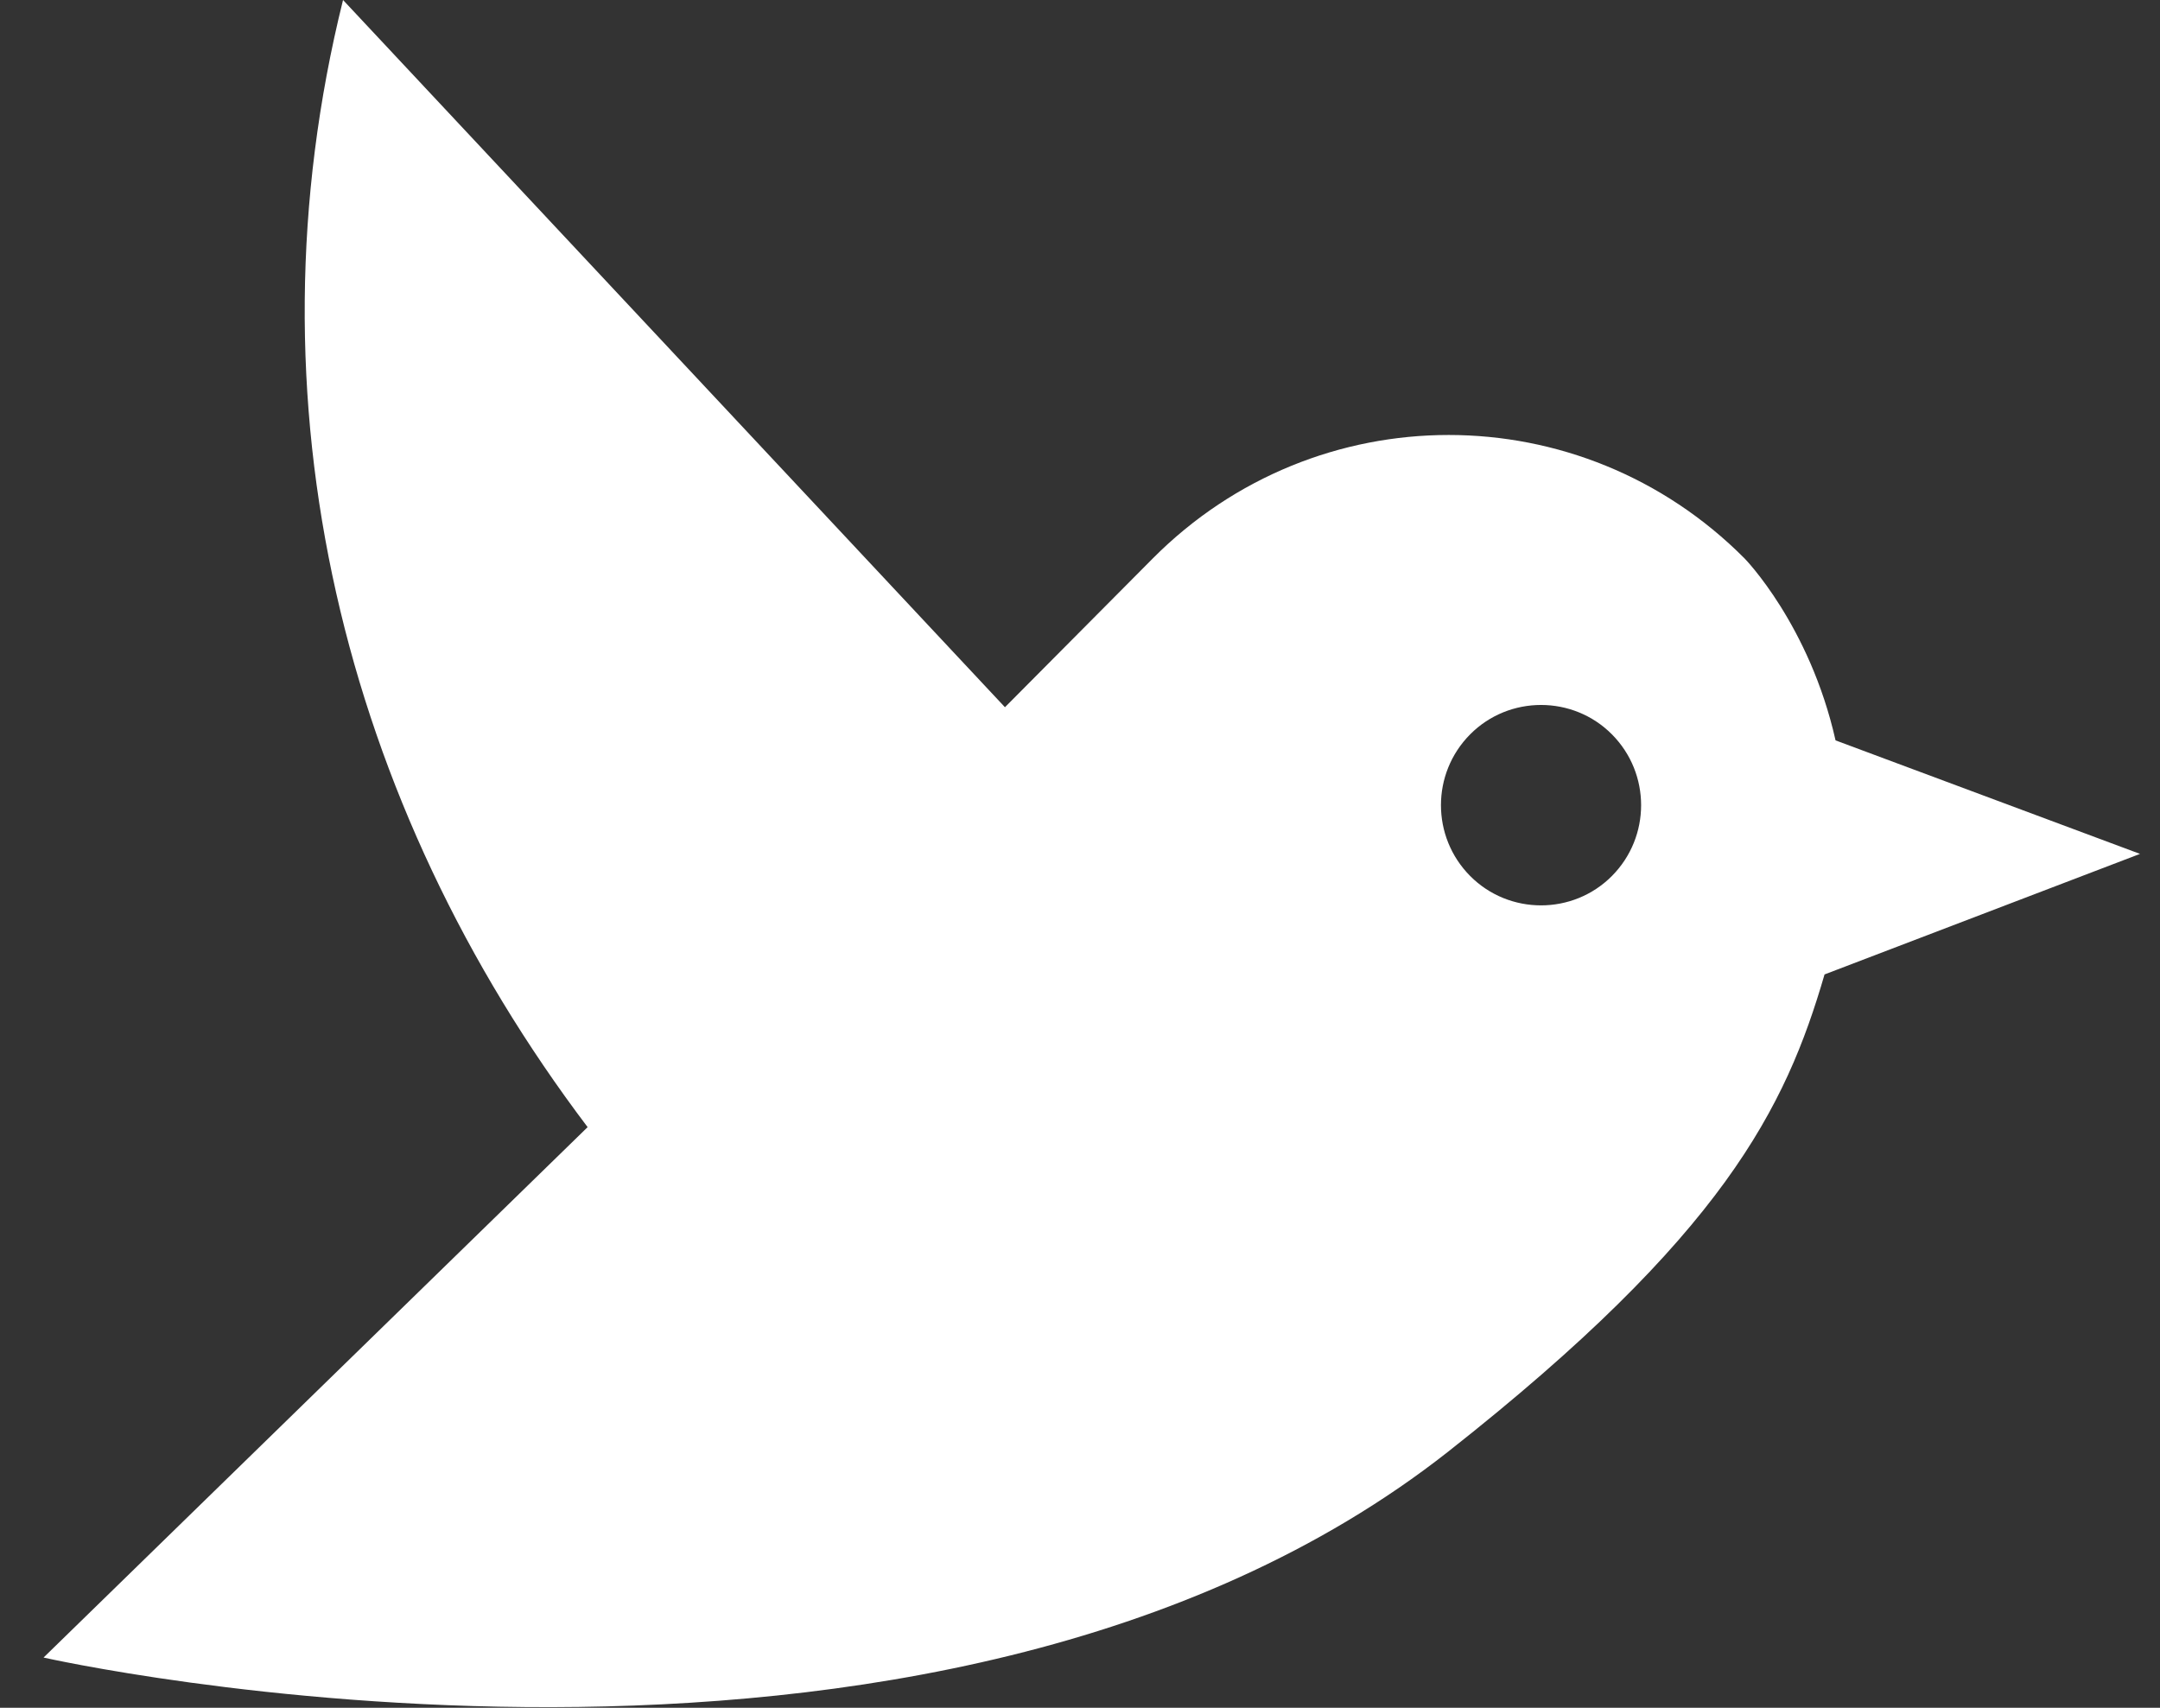 <svg width="43" height="34" viewBox="0 0 43 34" fill="none" xmlns="http://www.w3.org/2000/svg">
<rect x="0" y="0" width="43" height="34" fill="#333333" stroke="none"/>
<path d="M42.602 17L36.541 14.74C36.024 12.44 34.732 11.12 34.732 11.12C31.473 7.84 26.206 7.84 22.947 11.12L20.006 14.08L6.829 0C4.842 8 6.829 16 11.698 22.44L0.867 33C0.867 33 18.535 37 28.83 28.9C34.315 24.58 35.547 22.06 36.322 19.4L42.602 17ZM32.089 17.44C31.314 18.22 30.042 18.22 29.267 17.44C28.492 16.66 28.492 15.4 29.267 14.62C30.042 13.84 31.314 13.84 32.089 14.62C32.864 15.4 32.864 16.66 32.089 17.44Z" fill="white"/>
</svg>
